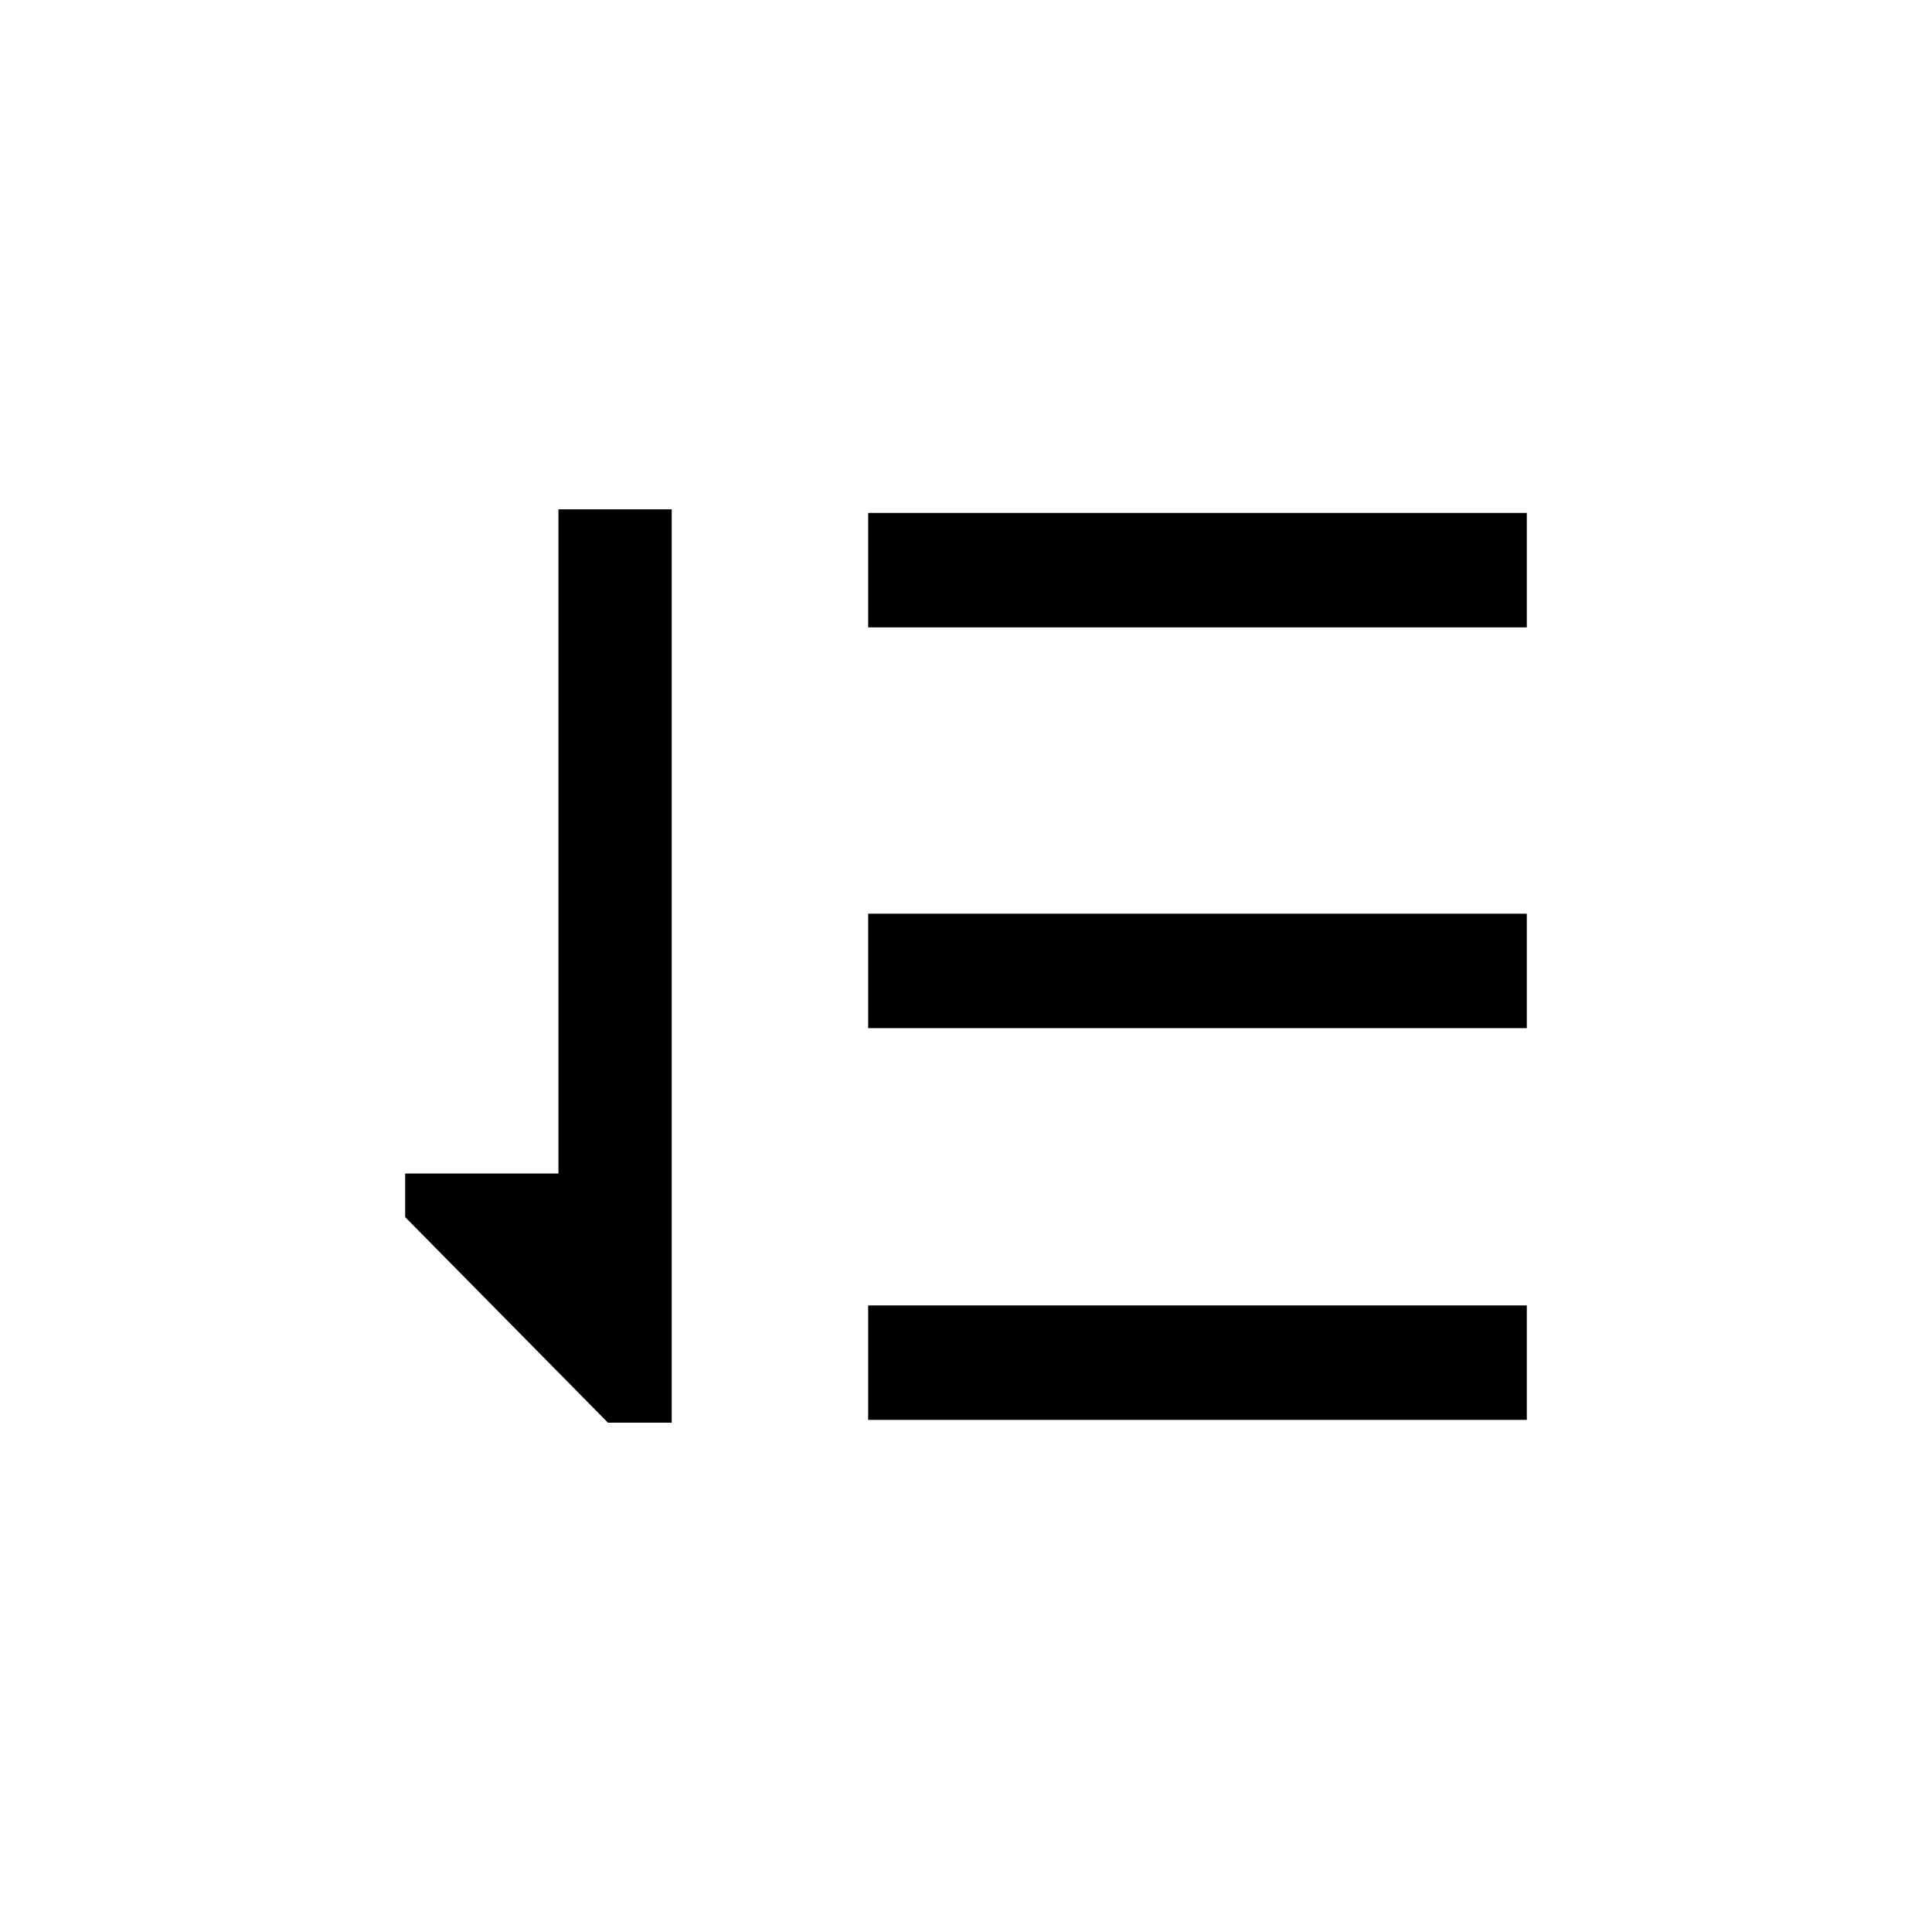 <?xml version="1.0" encoding="UTF-8"?>
<!-- Uploaded to: ICON Repo, www.iconrepo.com, Generator: ICON Repo Mixer Tools -->
<svg fill="#000000" width="800px" height="800px" version="1.1" viewBox="144 144 512 512" xmlns="http://www.w3.org/2000/svg">
 <g>
  <path d="m374.07 489.95h174.55v30.332h-174.55z"/>
  <path d="m374.07 386.14h174.55v30.332h-174.55z"/>
  <path d="m374.07 279.93h174.55v30.332h-174.55z"/>
  <path d="m322.01 278.98v242.04h-16.898l-53.738-54.477v-11.547h40.621v-176.02z"/>
 </g>
</svg>